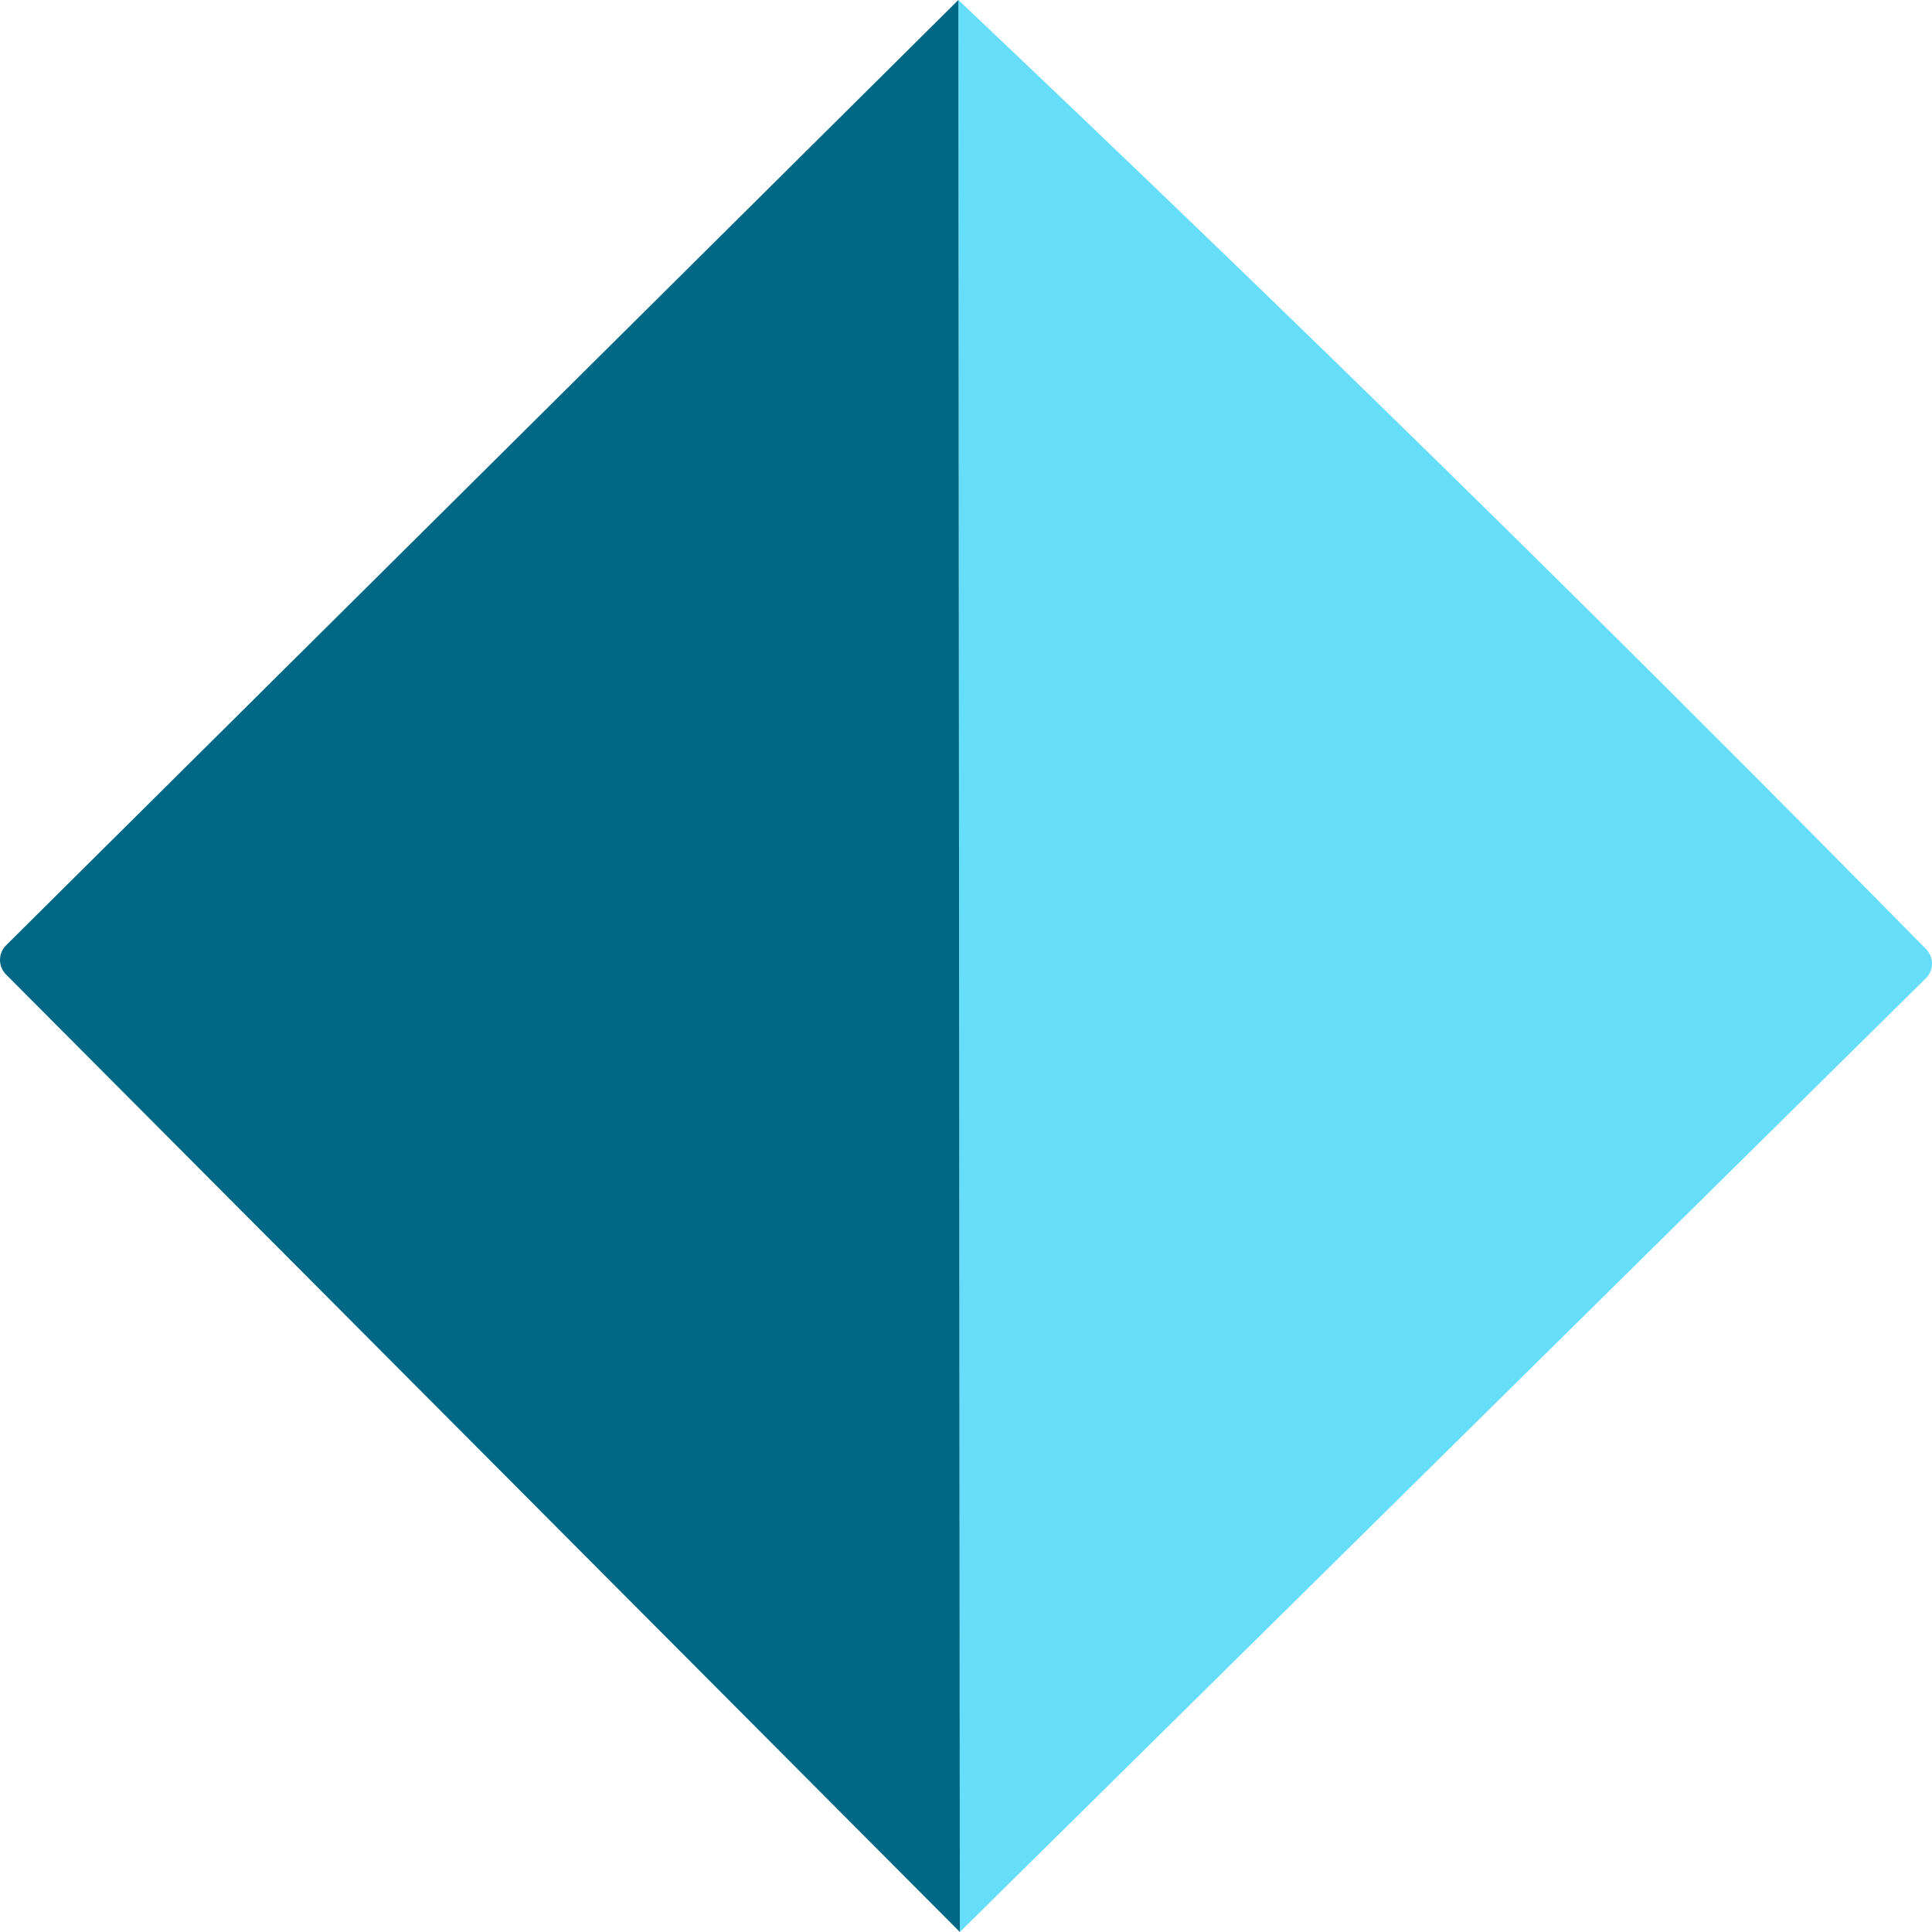 <svg width="90" height="90" viewBox="0 0 90 90" fill="none" xmlns="http://www.w3.org/2000/svg">
<path d="M44.714 90L44.644 0C59.958 14.496 74.984 29.233 89.72 44.21C89.901 44.394 90.002 44.639 90 44.895C89.998 45.15 89.894 45.395 89.71 45.576L44.714 90Z" fill="#66def9"/>
<path d="M44.644 0L44.714 90L0.285 45.4C0.102 45.218 0 44.972 0 44.717C0 44.462 0.102 44.217 0.285 44.034L44.644 0Z" fill="#006885"/>
</svg>
